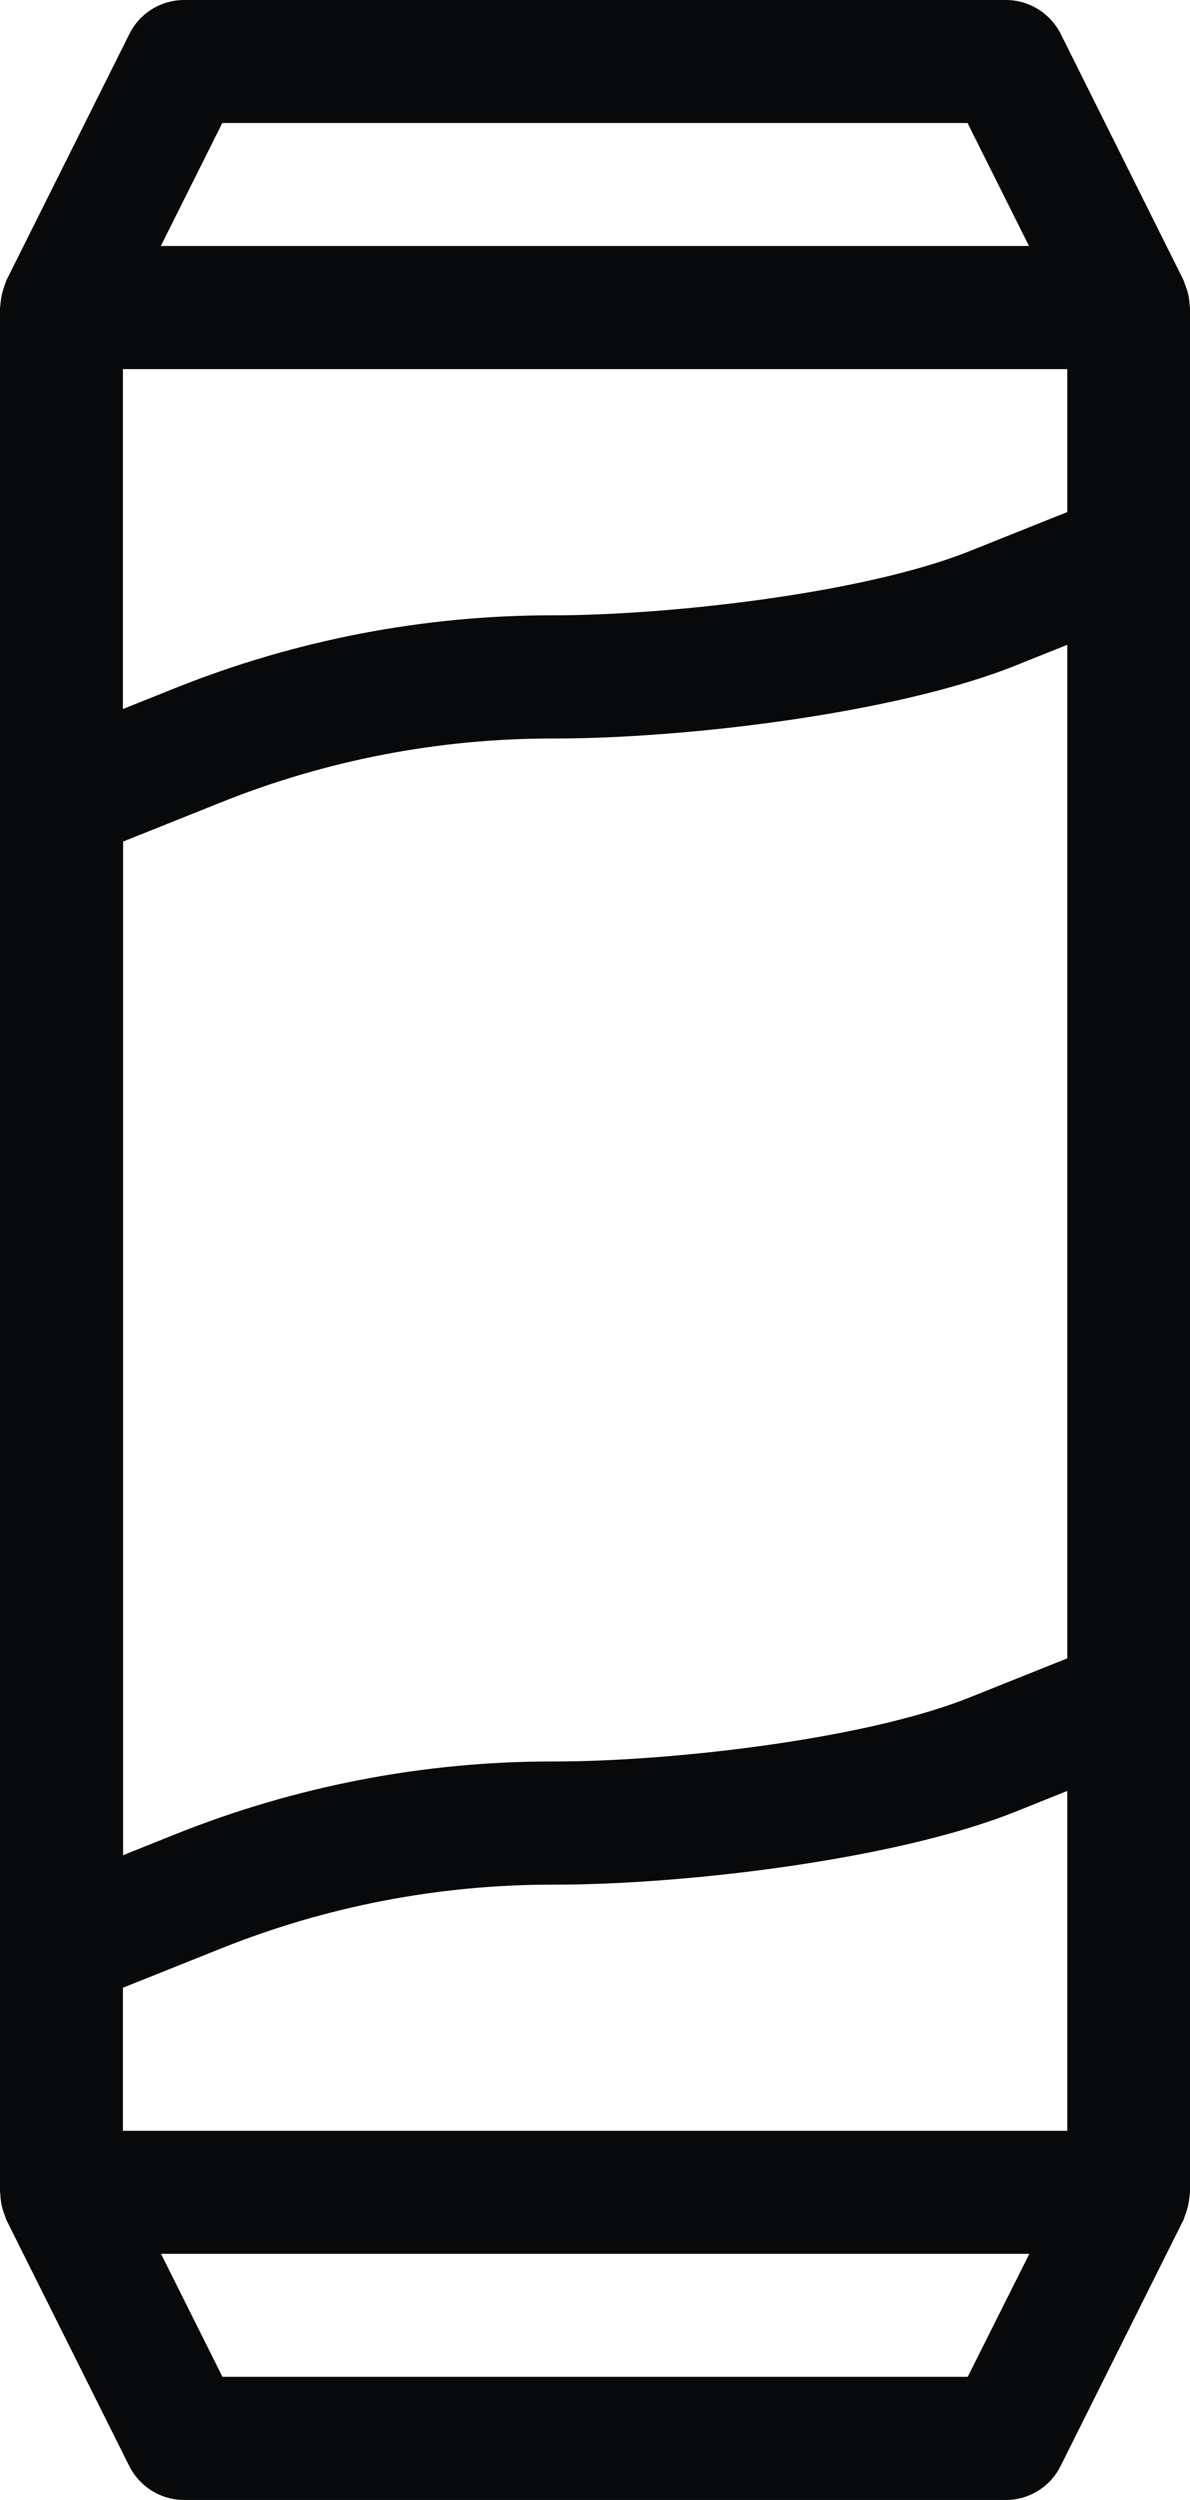 <?xml version="1.0" encoding="UTF-8" standalone="no"?>
<!-- Generator: Adobe Illustrator 24.0.3, SVG Export Plug-In . SVG Version: 6.00 Build 0)  -->

<svg
   xmlns:dc="http://purl.org/dc/elements/1.1/"
   xmlns:cc="http://creativecommons.org/ns#"
   xmlns:rdf="http://www.w3.org/1999/02/22-rdf-syntax-ns#"
   xmlns:svg="http://www.w3.org/2000/svg"
   xmlns="http://www.w3.org/2000/svg"
   xmlns:sodipodi="http://sodipodi.sourceforge.net/DTD/sodipodi-0.dtd"
   xmlns:inkscape="http://www.inkscape.org/namespaces/inkscape"
   version="1.1"
   id="Layer_1"
   x="0px"
   y="0px"
   viewBox="0 0 64.67 135.78"
   xml:space="preserve"
   sodipodi:docname="pack330.svg"
   width="64.67"
   height="135.78"
   inkscape:version="0.92.4 (5da689c313, 2019-01-14)"><defs
   id="defs9" /><sodipodi:namedview
   pagecolor="#ffffff"
   bordercolor="#666666"
   borderopacity="1"
   objecttolerance="10"
   gridtolerance="10"
   guidetolerance="10"
   inkscape:pageopacity="0"
   inkscape:pageshadow="2"
   inkscape:window-width="741"
   inkscape:window-height="480"
   id="namedview7"
   showgrid="false"
   inkscape:zoom="1.665138"
   inkscape:cx="-42.43358"
   inkscape:cy="67.895002"
   inkscape:window-x="0"
   inkscape:window-y="0"
   inkscape:window-maximized="0"
   inkscape:current-layer="Layer_1" />
<style
   type="text/css"
   id="style2">
	.st0{fill:#08090A;}
</style>
<path
   class="st0"
   d="m 0.22,120.22 c 0.03,0.07 0.05,0.15 0.08,0.22 0.03,0.07 0.02,0.08 0.04,0.12 l 6.68,13.37 c 0.57,1.13 1.72,1.85 2.99,1.85 h 44.64 c 1.27,0 2.43,-0.71 2.99,-1.85 l 6.68,-13.37 c 0.02,-0.04 0.02,-0.08 0.04,-0.12 0.02,-0.04 0.05,-0.15 0.08,-0.22 0.12,-0.33 0.19,-0.68 0.21,-1.03 0,-0.04 0.02,-0.08 0.02,-0.12 V 16.71 c 0,-0.04 -0.02,-0.08 -0.02,-0.12 -0.01,-0.35 -0.08,-0.7 -0.21,-1.03 -0.03,-0.07 -0.05,-0.15 -0.08,-0.22 -0.03,-0.07 -0.02,-0.08 -0.04,-0.12 L 57.65,1.85 C 57.08,0.72 55.93,0 54.66,0 H 10.02 C 8.75,0 7.59,0.71 7.03,1.85 L 0.35,15.22 C 0.33,15.26 0.33,15.3 0.31,15.34 0.29,15.38 0.26,15.49 0.23,15.56 0.11,15.89 0.04,16.24 0.02,16.59 0.02,16.63 0,16.67 0,16.71 v 102.36 c 0,0.04 0.02,0.08 0.02,0.12 0.01,0.35 0.08,0.7 0.2,1.03 z m 52.37,8.87 H 12.09 L 8.75,122.41 H 55.94 Z M 12.08,6.68 h 40.5 l 3.34,6.68 H 8.74 Z M 6.68,20.05 H 58 v 7.76 l -5.3,2.12 C 46.94,32.24 36.27,33.42 30.07,33.42 23.02,33.41 16.04,34.76 9.5,37.38 l -2.82,1.13 z m 0,25.66 5.3,-2.12 c 5.75,-2.31 11.9,-3.49 18.1,-3.48 7.05,0.01 18.56,-1.34 25.1,-3.96 L 58,35.02 v 55.05 l -5.3,2.12 C 46.95,94.5 36.27,95.68 30.08,95.67 23.03,95.66 16.05,97.01 9.51,99.63 l -2.82,1.13 V 45.71 Z m 0,62.25 5.3,-2.12 c 5.75,-2.31 11.9,-3.49 18.1,-3.48 7.05,0.01 18.56,-1.34 25.1,-3.96 L 58,97.27 v 18.46 H 6.68 Z"
   id="path4"
   inkscape:connector-curvature="0"
   style="fill:#08090a" />
</svg>